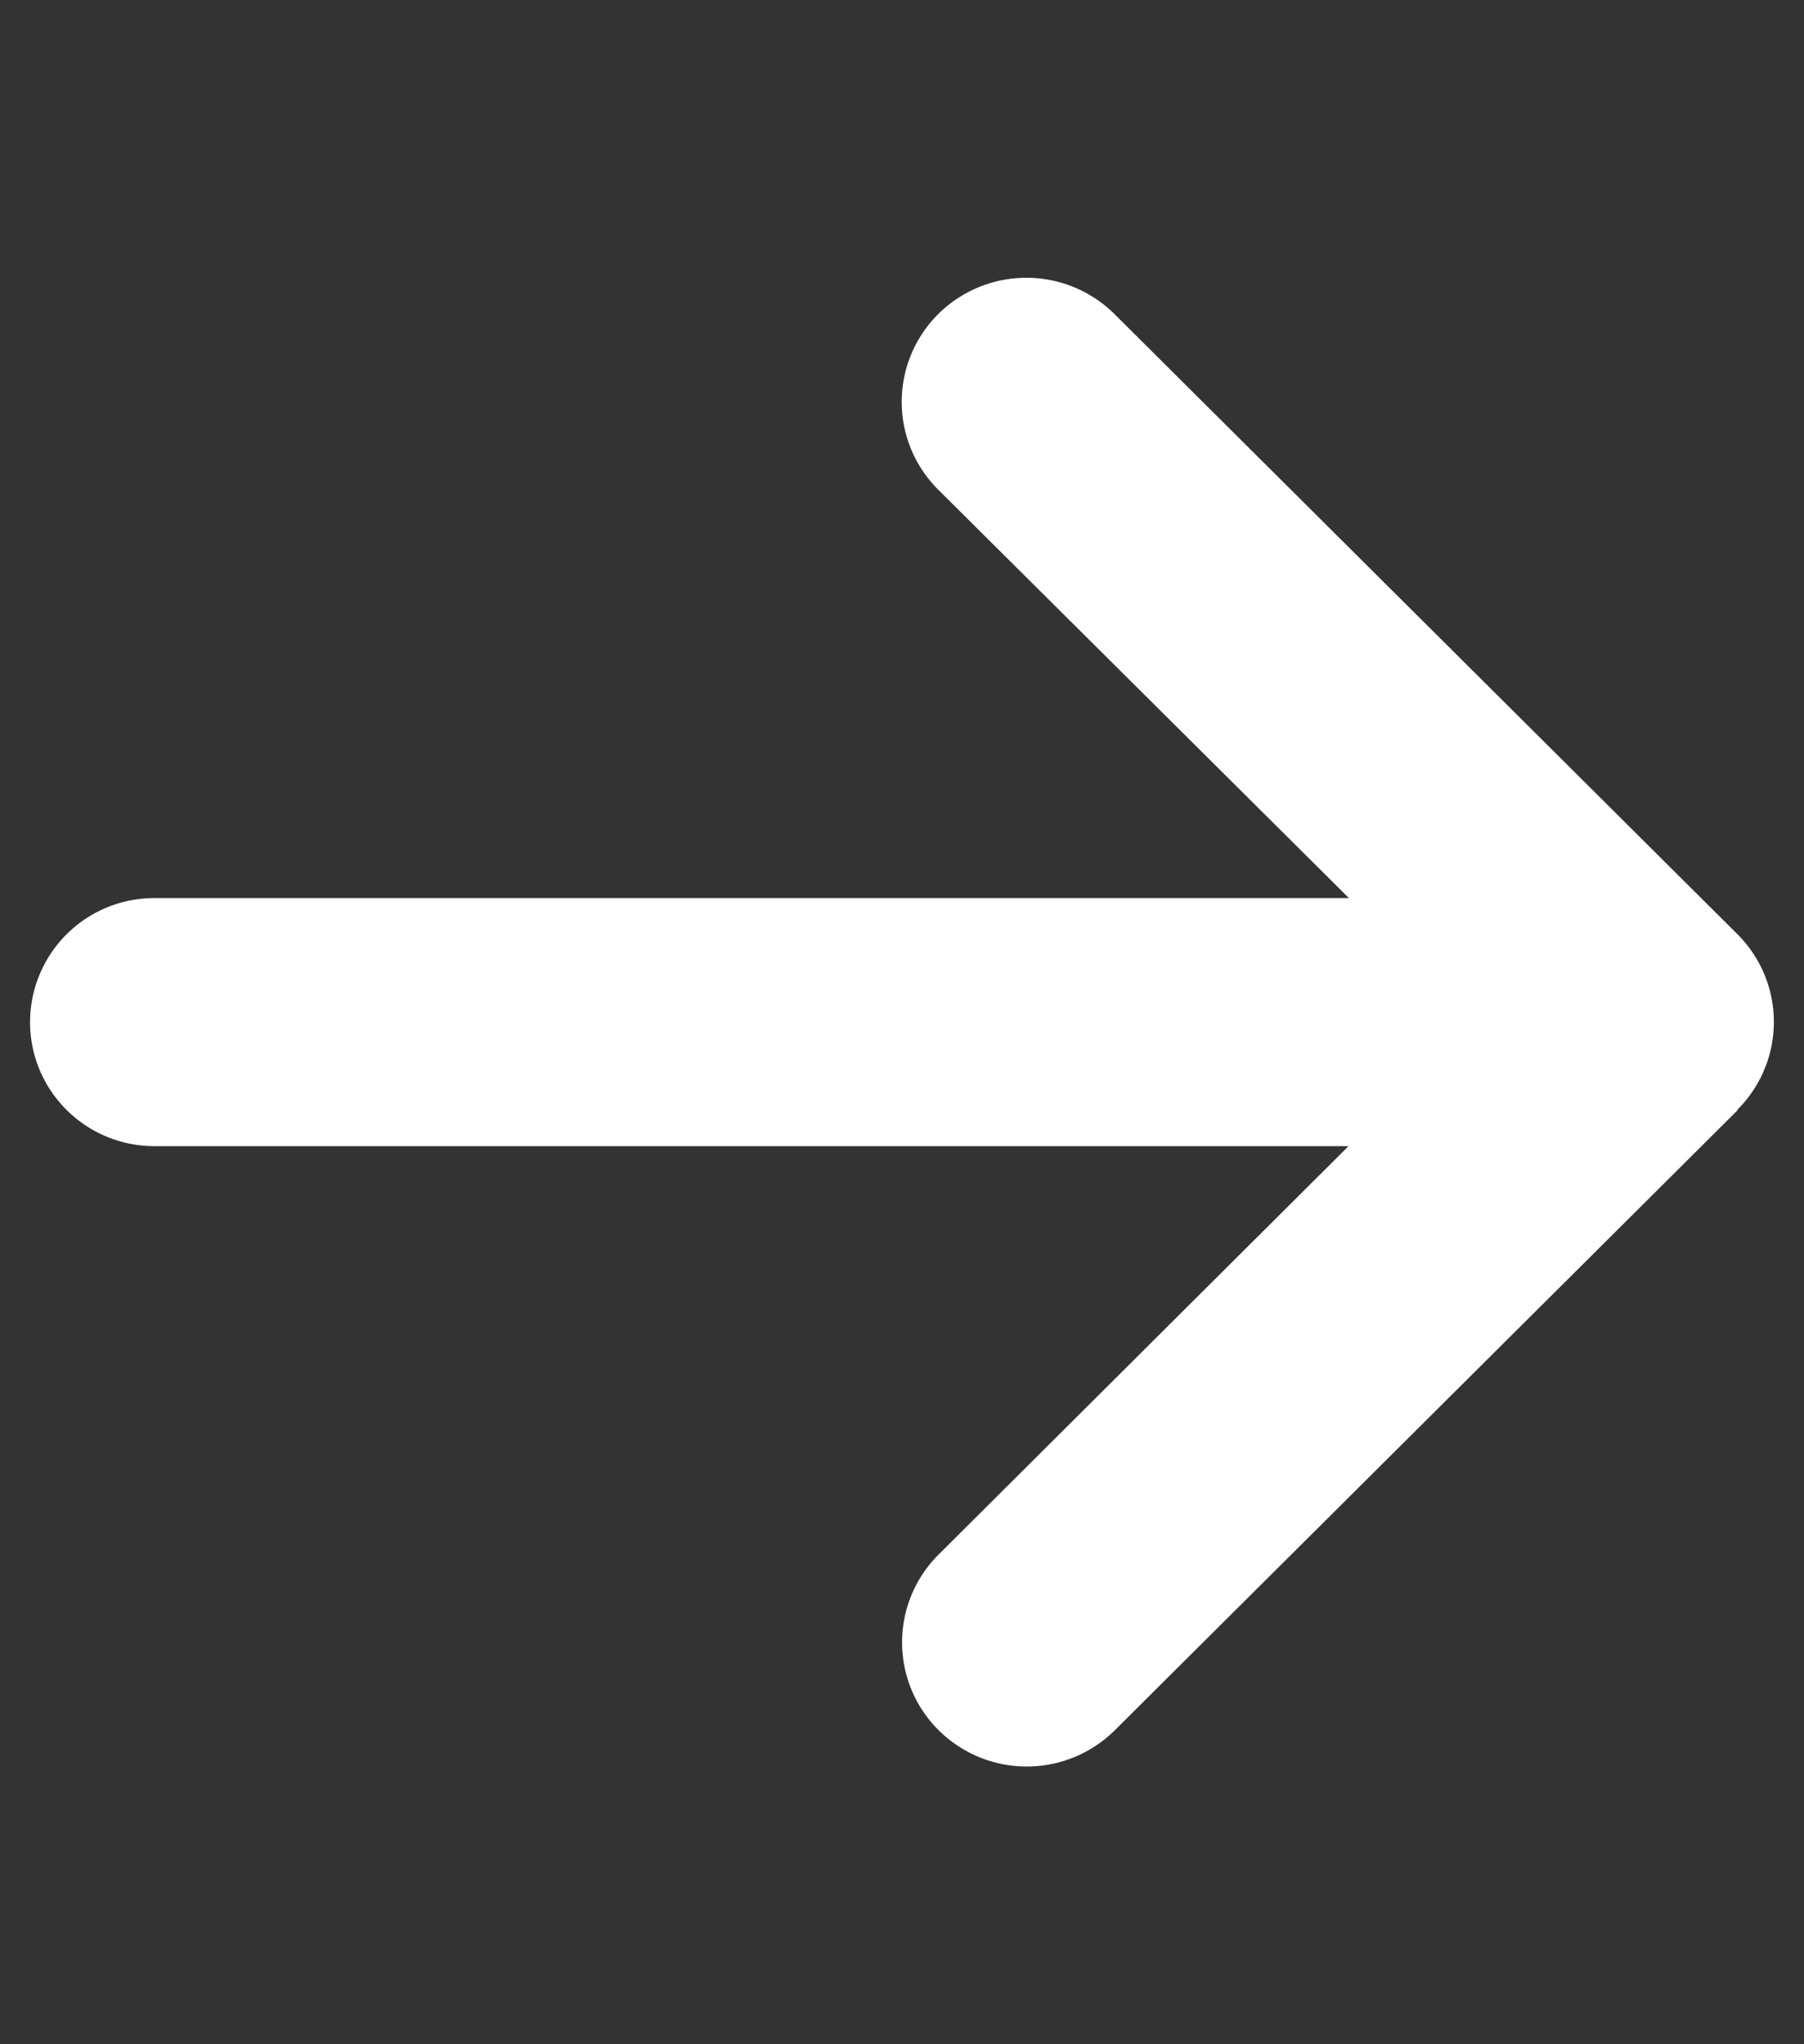 <svg width="30" height="34" fill="none" xmlns="http://www.w3.org/2000/svg"><rect width="100%" height="100%" fill="#333333" stroke="none"/><g clip-path="url(#clip0_1_136)"><path d="M28.892 18.457a2.06 2.06 0 000-2.92L18.534 5.224a2.081 2.081 0 00-2.932 0 2.06 2.06 0 000 2.92l6.83 6.793H2.571A2.065 2.065 0 00.5 17c0 1.14.926 2.063 2.071 2.063h19.854l-6.817 6.793a2.06 2.06 0 000 2.92 2.08 2.08 0 002.933 0l10.357-10.313-.006-.006z" fill="#fff"/></g><defs><clipPath id="clip0_1_136"><path fill="#fff" transform="translate(.5 .5)" d="M0 0h29v33H0z"/></clipPath></defs></svg>
